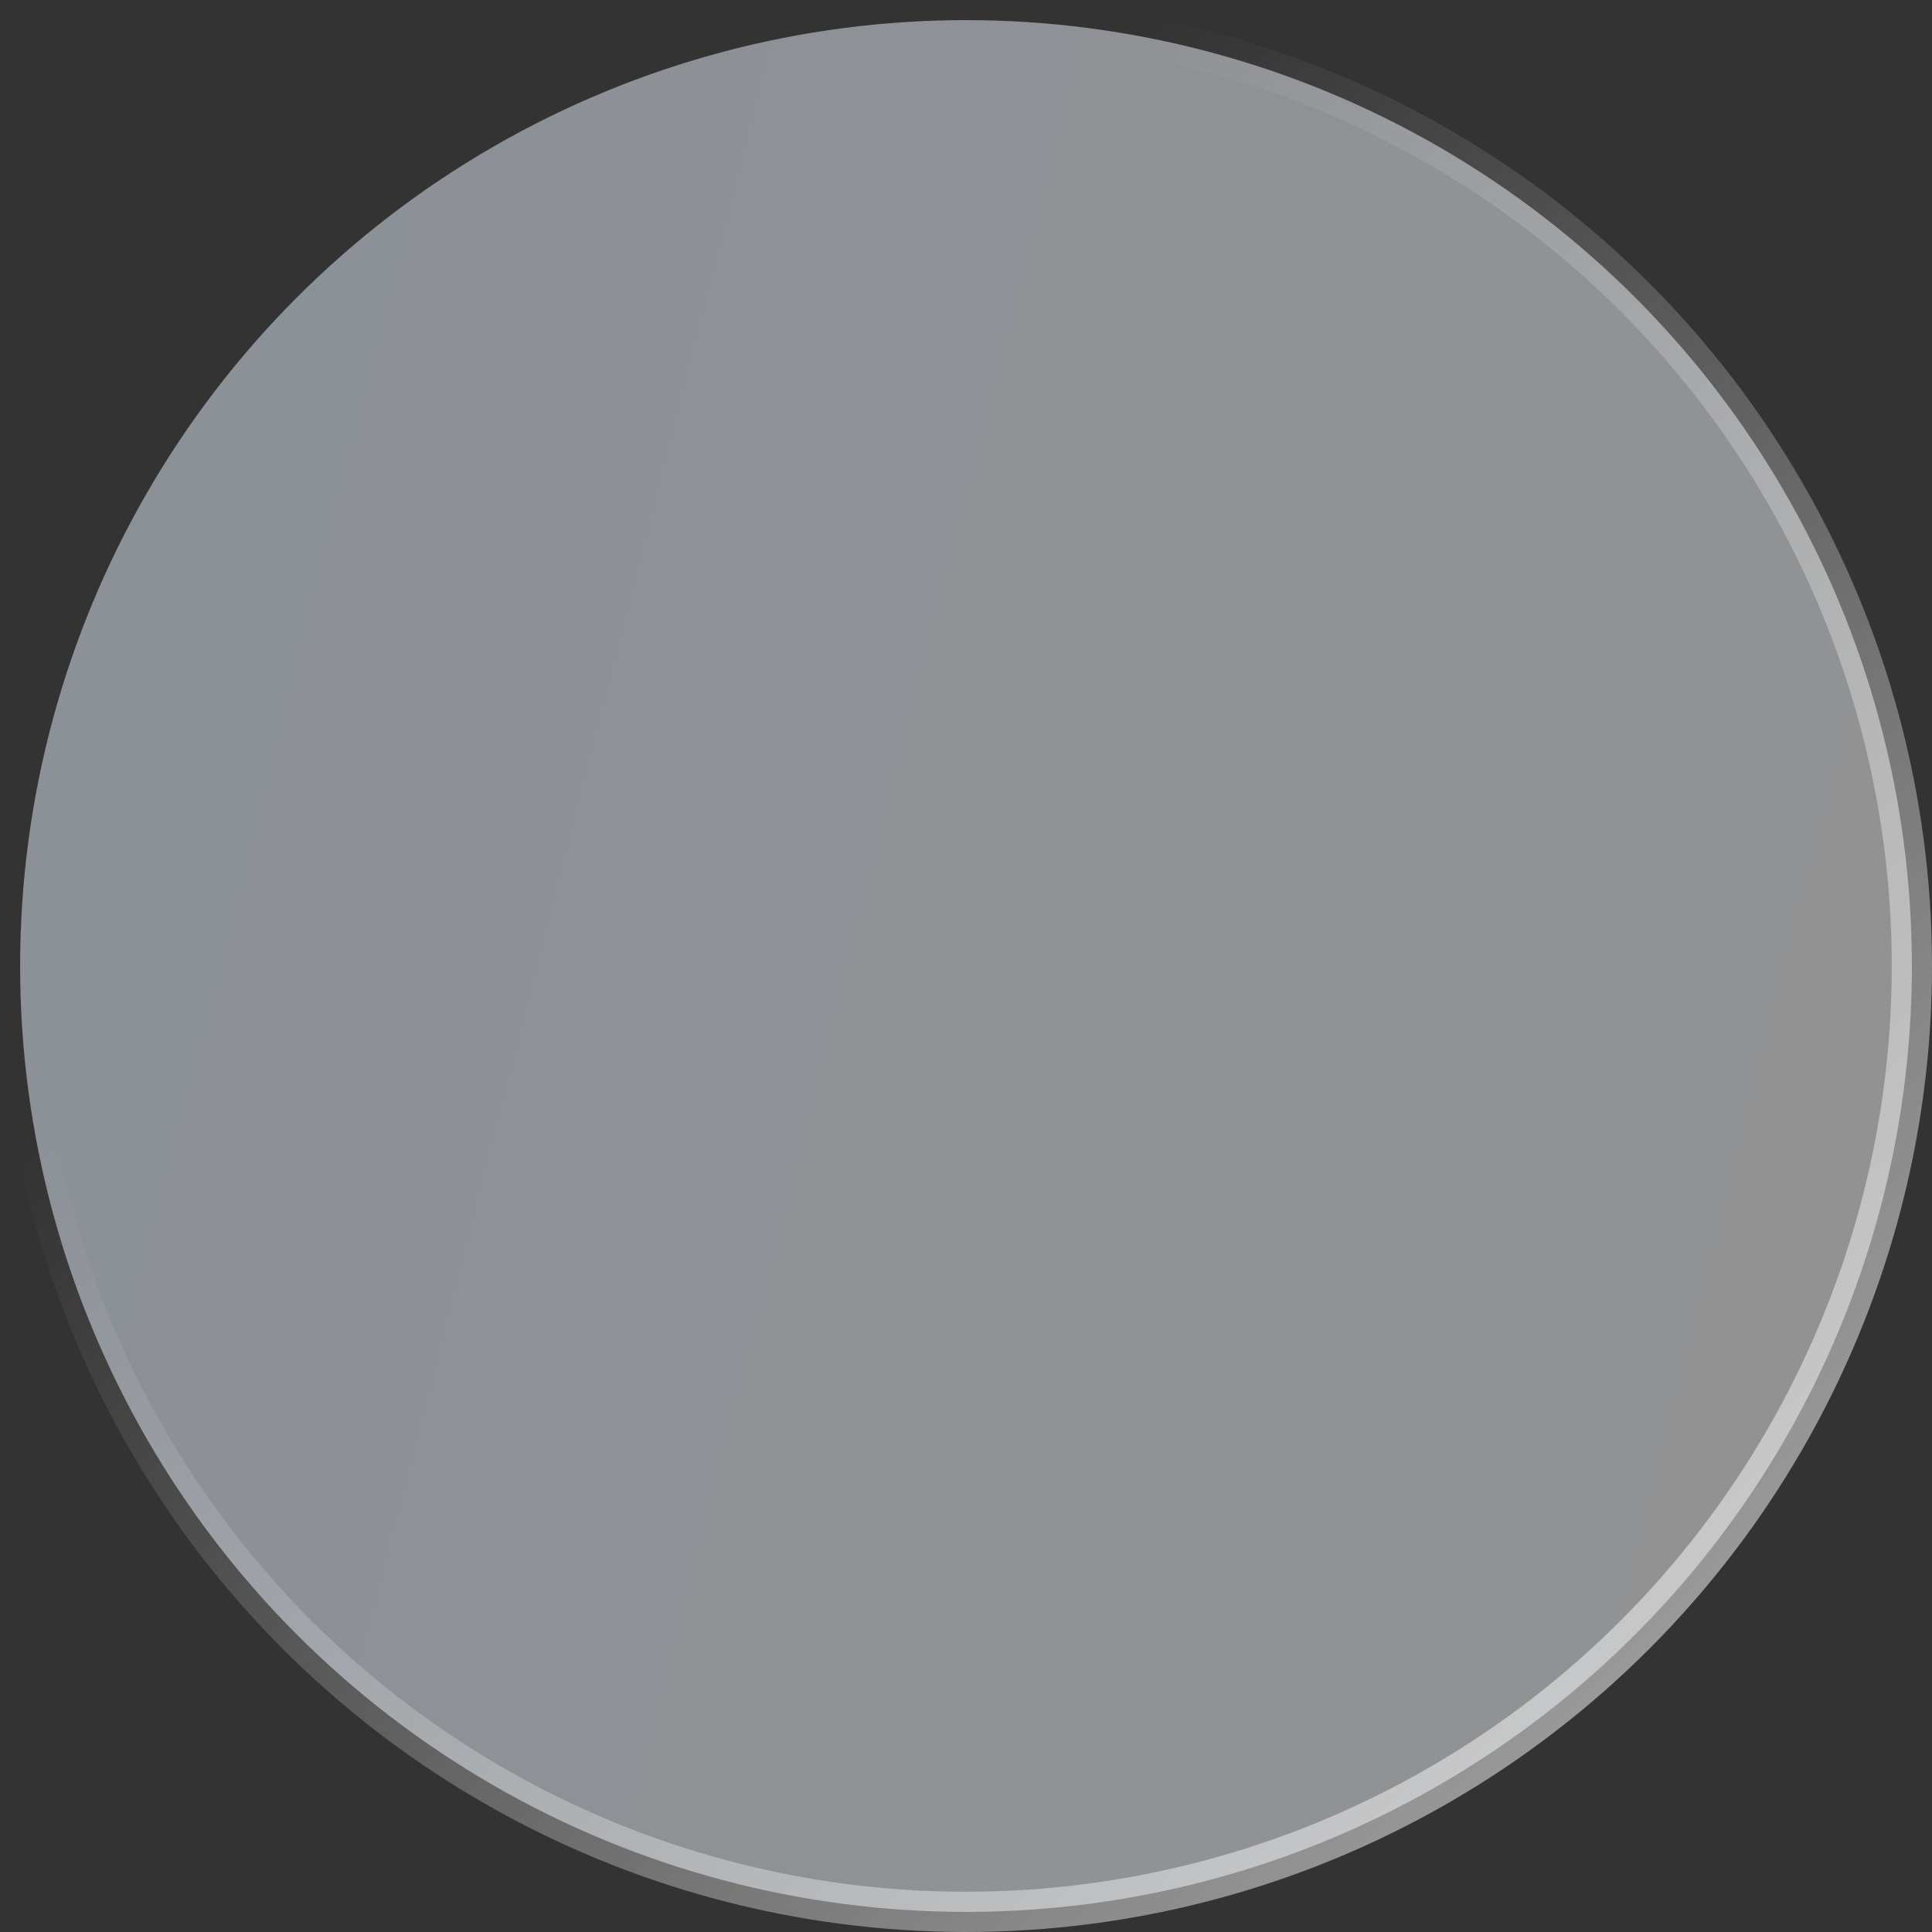 <svg width="96" height="96" viewBox="0 0 96 96" fill="none" xmlns="http://www.w3.org/2000/svg">
<rect x="0" y="0" width="96" height="96" fill="#333333" stroke="none"/>
<circle opacity="0.5" cx="48" cy="48" r="47" fill="url(#paint0_linear_886_1210)" stroke="url(#paint1_linear_886_1210)" stroke-width="2"/>
<defs>
<linearGradient id="paint0_linear_886_1210" x1="0" y1="0" x2="109.489" y2="27.785" gradientUnits="userSpaceOnUse">
<stop stop-color="#E4EEFE"/>
<stop offset="1" stop-color="#F3F3F3"/>
</linearGradient>
<linearGradient id="paint1_linear_886_1210" x1="83.5" y1="81" x2="30.5" y2="28" gradientUnits="userSpaceOnUse">
<stop stop-color="white"/>
<stop offset="1" stop-color="white" stop-opacity="0"/>
</linearGradient>
</defs>
</svg>
